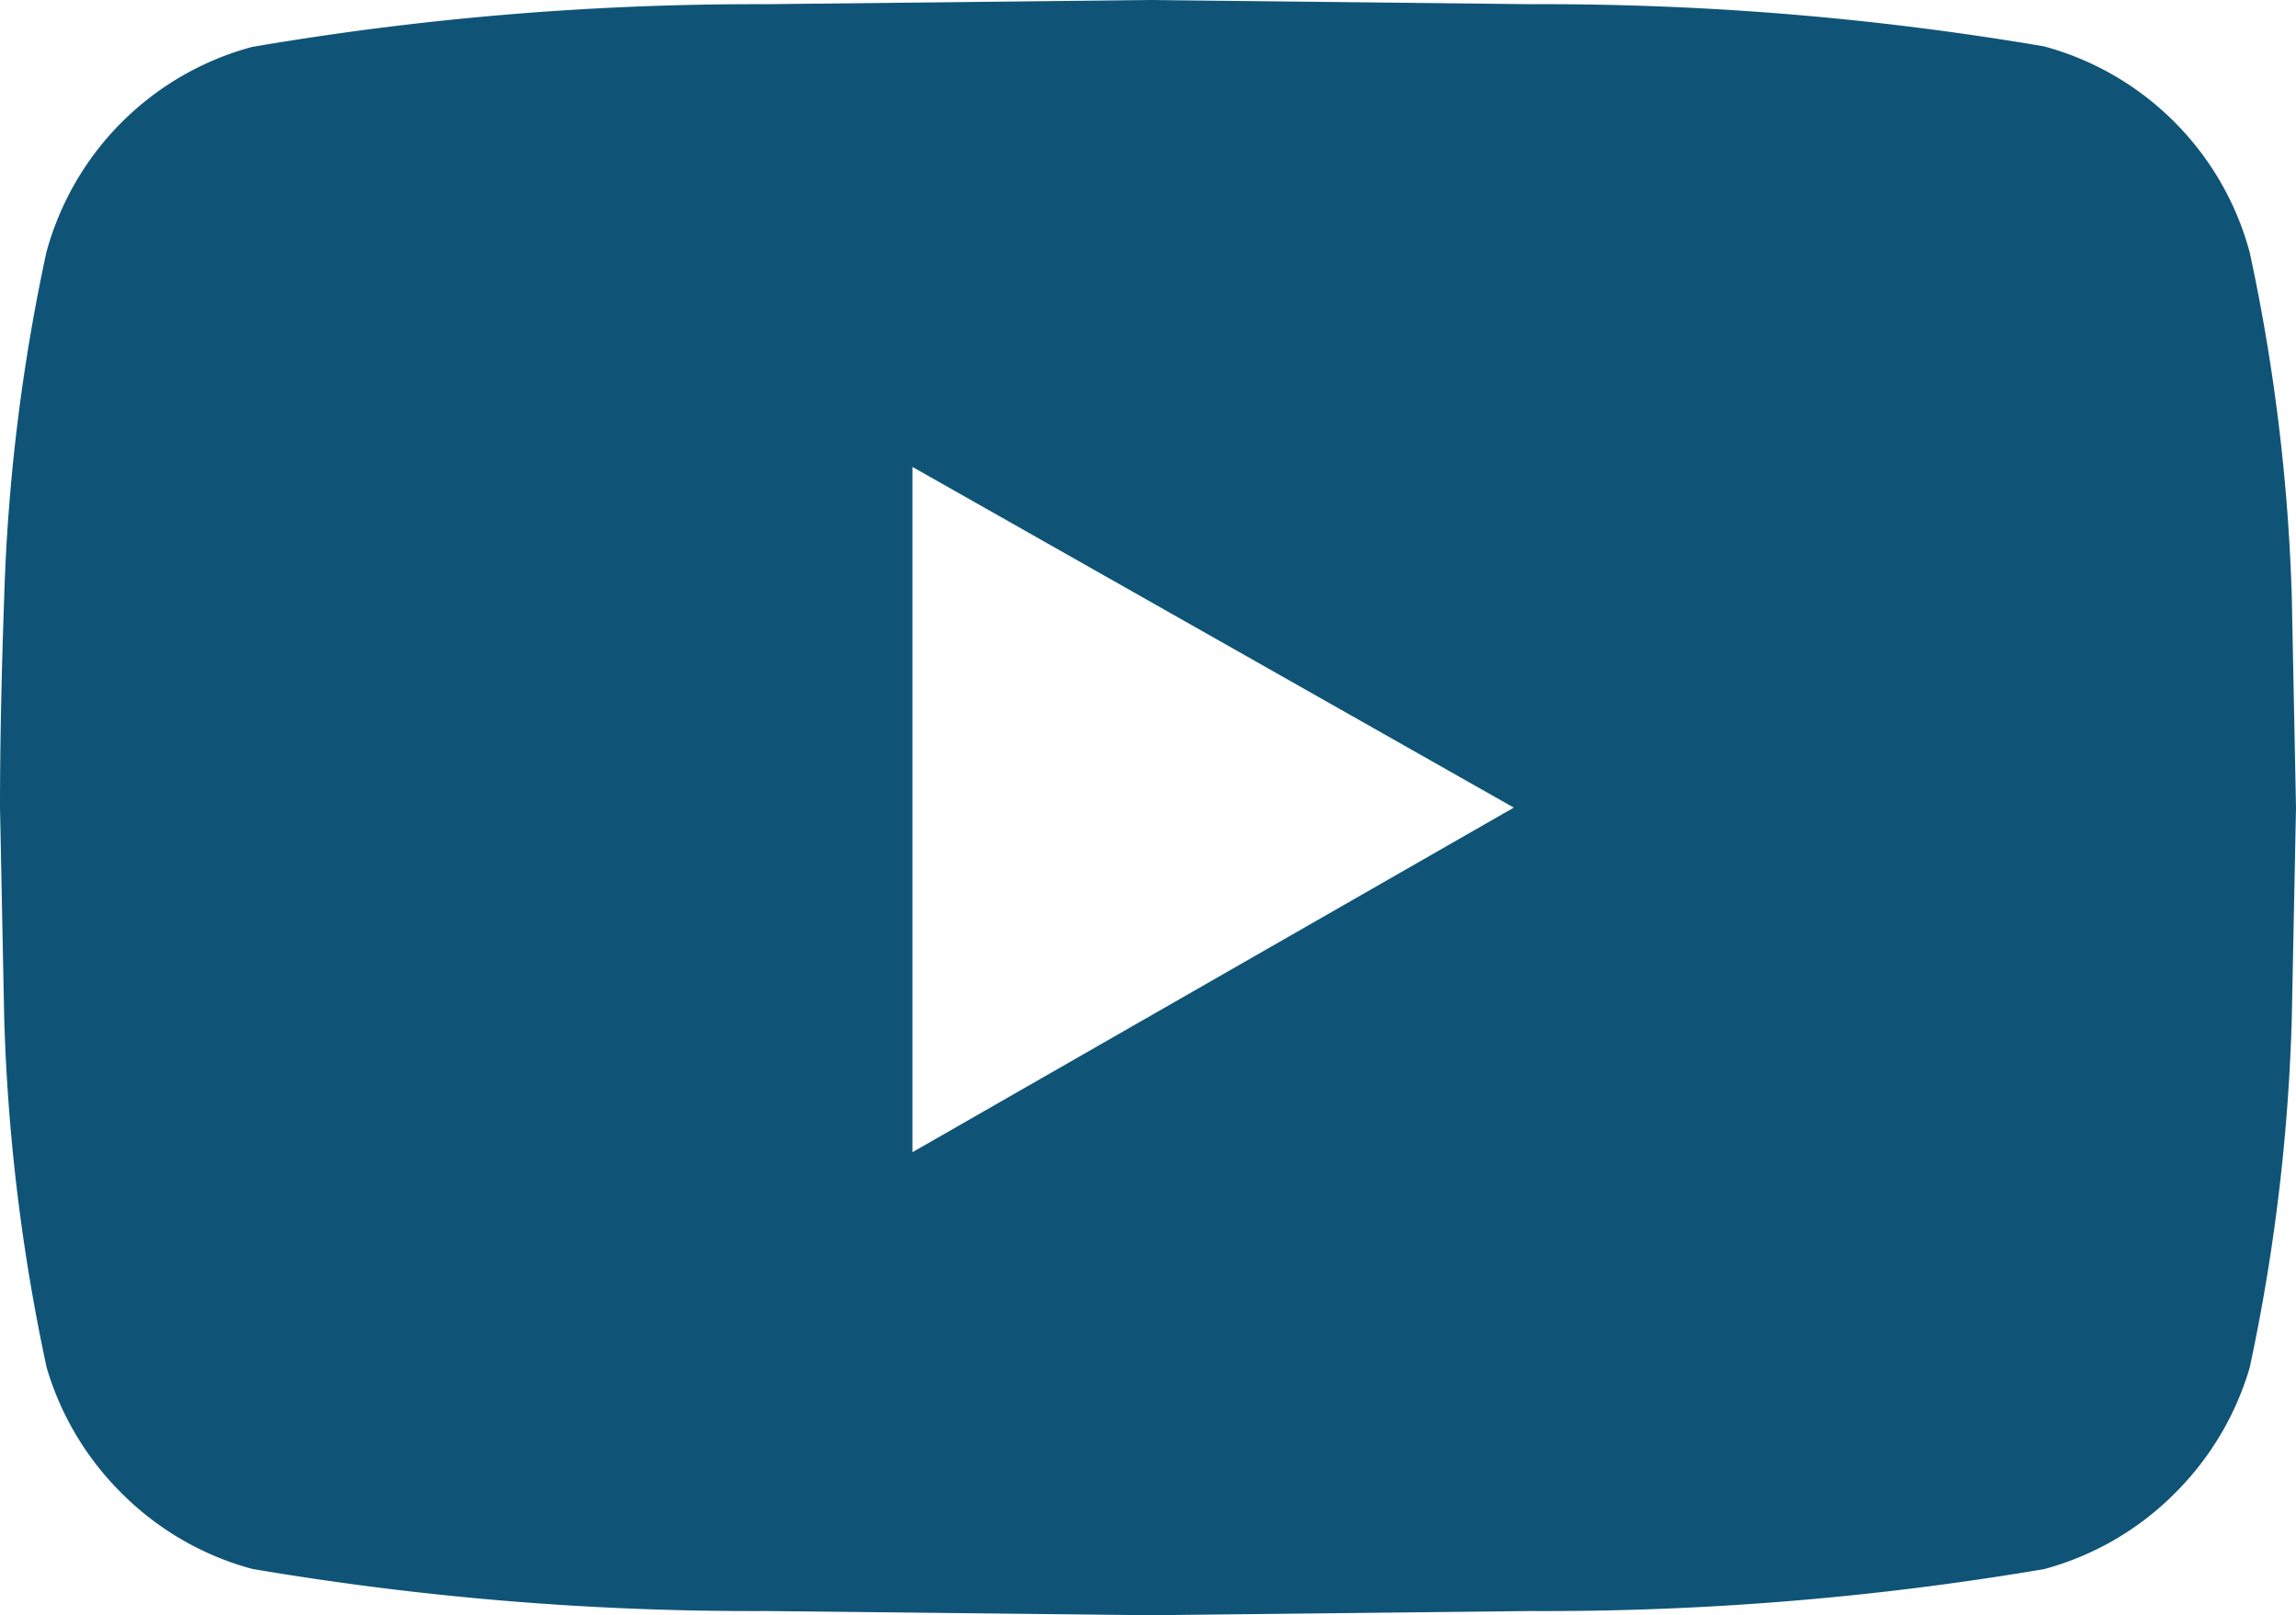 <svg xmlns="http://www.w3.org/2000/svg" width="21.328" height="15" viewBox="0 0 21.328 15">
  <path id="Path_42" data-name="Path 42" d="M21.484-12.656a17.652,17.652,0,0,1,.391,3.2L21.914-7.5l-.039,1.953A17.859,17.859,0,0,1,21.484-2.3a2.724,2.724,0,0,1-.7,1.172,2.708,2.708,0,0,1-1.211.7A27.784,27.784,0,0,1,14.8-.039L11.25,0,7.7-.039A27.784,27.784,0,0,1,2.93-.43a2.708,2.708,0,0,1-1.211-.7,2.724,2.724,0,0,1-.7-1.172A17.859,17.859,0,0,1,.625-5.547L.586-7.5q0-.859.039-1.953a17.652,17.652,0,0,1,.391-3.2,2.708,2.708,0,0,1,.7-1.211,2.708,2.708,0,0,1,1.211-.7A27.784,27.784,0,0,1,7.7-14.961L11.25-15l3.555.039a27.785,27.785,0,0,1,4.766.391,2.708,2.708,0,0,1,1.211.7A2.708,2.708,0,0,1,21.484-12.656ZM9.062-4.3l5.586-3.2L9.062-10.664Z" transform="translate(-0.586 15)" fill="#0f5477"/>
</svg>
